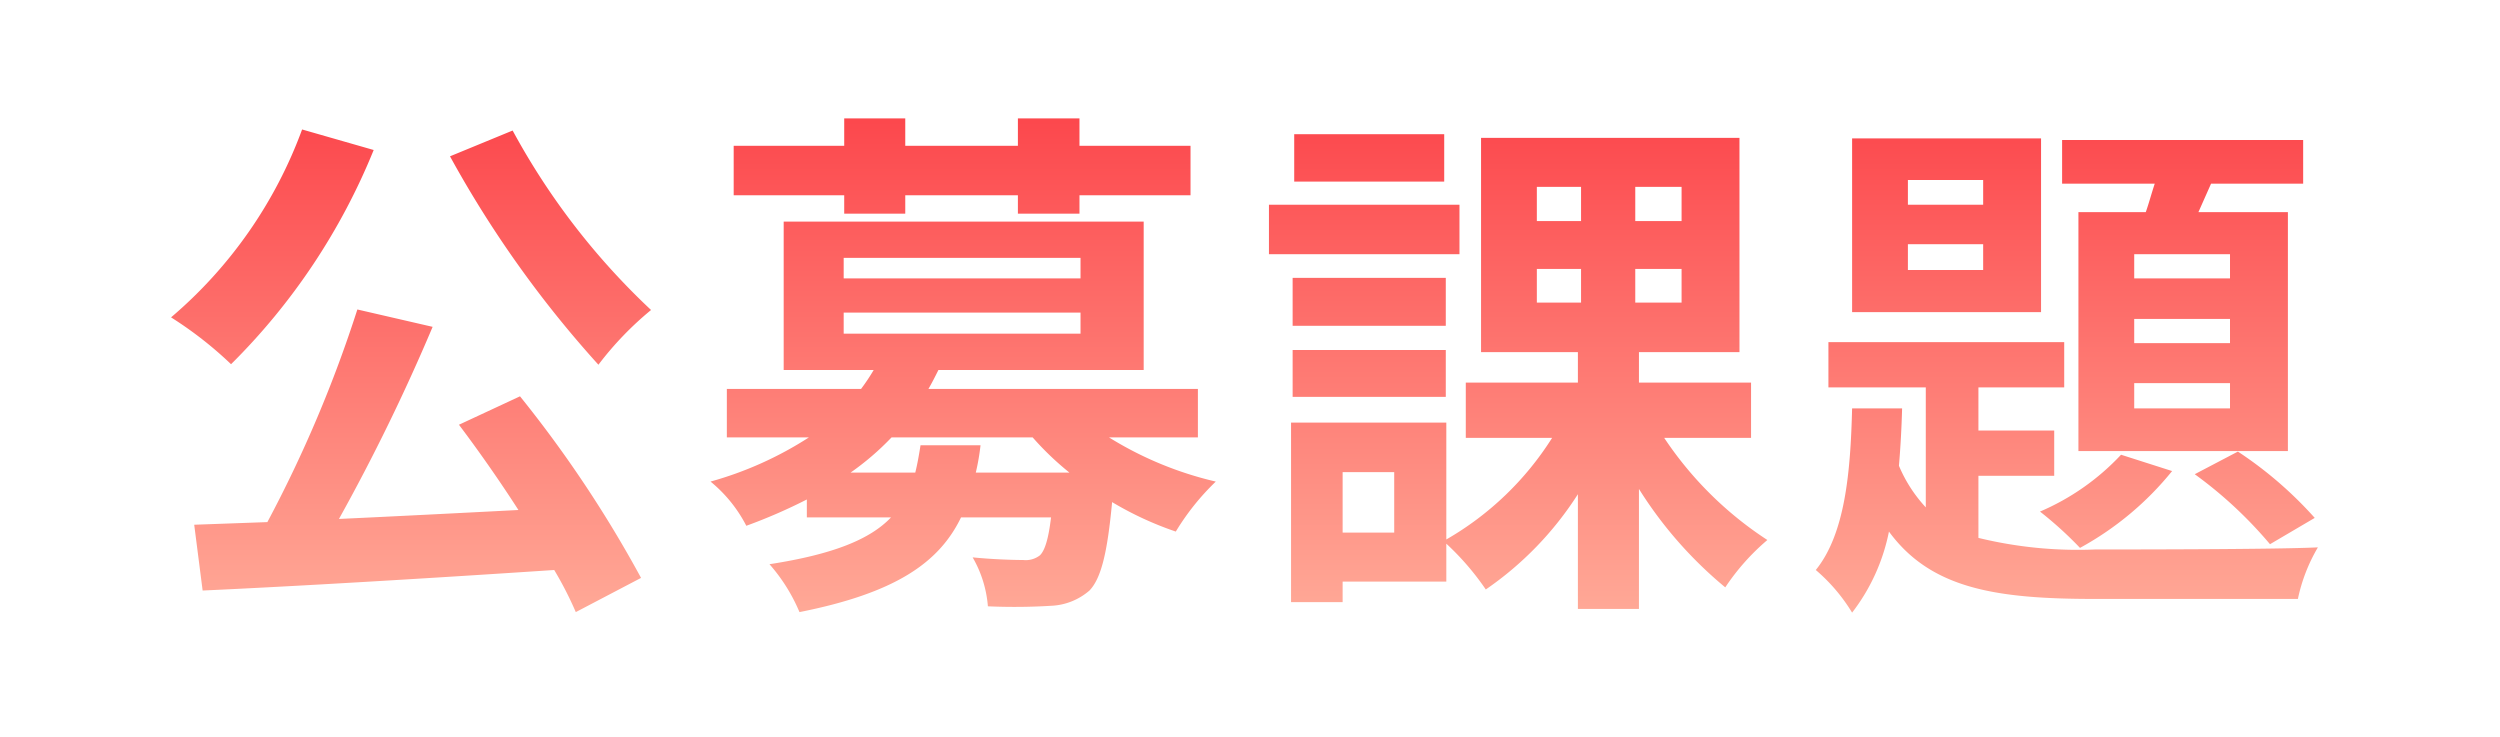 <svg xmlns="http://www.w3.org/2000/svg" xmlns:xlink="http://www.w3.org/1999/xlink" width="190" height="56" viewBox="0 0 190 56"><defs><linearGradient id="linear-gradient" x1="0.5" x2="0.5" y2="1" gradientUnits="objectBoundingBox"><stop offset="0" stop-color="#fc4047"></stop><stop offset="1" stop-color="#ffa997"></stop></linearGradient></defs><g id="&#x30B0;&#x30EB;&#x30FC;&#x30D7;_5629" data-name="&#x30B0;&#x30EB;&#x30FC;&#x30D7; 5629" transform="translate(1239 24106)"><rect id="&#x9577;&#x65B9;&#x5F62;_1745" data-name="&#x9577;&#x65B9;&#x5F62; 1745" width="190" height="56" transform="translate(-1239 -24106)" fill="#fff"></rect><path id="&#x30D1;&#x30B9;_8831" data-name="&#x30D1;&#x30B9; 8831" d="M23.08-30.96A83.179,83.179,0,0,0,34.36-15.12a24.622,24.622,0,0,1,4-4.16A53.764,53.764,0,0,1,27.84-32.92ZM11.84-33A34.205,34.205,0,0,1,1.88-18.72a28.961,28.961,0,0,1,4.56,3.56A48.7,48.7,0,0,0,17.28-31.44ZM23.76-10.56c1.48,1.96,3.08,4.24,4.52,6.48-4.64.24-9.32.48-13.64.68A150.006,150.006,0,0,0,21.76-18l-5.72-1.32A97.827,97.827,0,0,1,9.2-3.16l-5.56.2.64,5C11.32,1.72,21.4,1.12,31,.48a27.2,27.2,0,0,1,1.64,3.2l4.96-2.6a91.733,91.733,0,0,0-9.2-13.8ZM53.04-26.6h4.64V-28h8.56v1.4h4.68V-28h8.44v-3.76H70.92v-2.08H66.24v2.08H57.68v-2.08H53.04v2.08h-8.4V-28h8.4ZM58.84-9c-.12.76-.24,1.44-.4,2.08H53.52A20.658,20.658,0,0,0,56.64-9.6H67.36a22.3,22.3,0,0,0,2.8,2.68H63.04A17.357,17.357,0,0,0,63.4-9ZM53-19.08H71v1.6H53Zm0-4.16H71v1.56H53ZM79.92-9.6v-3.68H59.44c.28-.48.52-.96.76-1.44H75.8V-26H48.44v11.28h6.84a15.006,15.006,0,0,1-.96,1.44H44.12V-9.6h6.24a27.2,27.2,0,0,1-7.48,3.36A10.6,10.6,0,0,1,45.6-2.88a40.774,40.774,0,0,0,4.6-2v1.36h6.4C55.04-1.88,52.28-.72,47.36.04a13.272,13.272,0,0,1,2.28,3.64c7.24-1.44,10.6-3.72,12.28-7.2h6.84c-.2,1.68-.48,2.52-.84,2.88a1.752,1.752,0,0,1-1.28.36c-.68,0-2.24-.04-3.84-.2a8.8,8.8,0,0,1,1.16,3.72,45.069,45.069,0,0,0,4.8-.04,4.748,4.748,0,0,0,2.92-1.16c.88-.92,1.36-2.84,1.72-6.72a25.211,25.211,0,0,0,4.84,2.24,18.662,18.662,0,0,1,3.04-3.8A26.91,26.91,0,0,1,73.16-9.6ZM98.64-32.64H87.24v3.6h11.4Zm1.16,5.36H85.32v3.76H99.8Zm-1.04,5.56H87.12v3.64H98.76ZM87.12-12.68H98.76v-3.56H87.12ZM94.84-2.36H90.92v-4.6h3.92ZM105.68-22.4h3.36v2.56h-3.36Zm0-6.24h3.36v2.6h-3.36Zm11,2.6h-3.52v-2.6h3.52Zm0,6.2h-3.52V-22.4h3.52Zm5.28,10.28v-4.2h-8.52v-2.32h7.64V-32.36H101.44v16.28h7.36v2.32h-8.52v4.2h6.56A23.161,23.161,0,0,1,98.8-1.84v-8.88H87V2.92h3.92V1.36H98.8V-1.52a20.349,20.349,0,0,1,3,3.48,25.267,25.267,0,0,0,7-7.24V3.44h4.64V-5.68A31.194,31.194,0,0,0,120,1.8a17.2,17.2,0,0,1,3.2-3.6,27.29,27.29,0,0,1-7.84-7.76Zm36.4-12.12h-7.28v-1.84h7.28Zm0,4.92h-7.28V-18.6h7.28Zm0,4.96h-7.28v-1.92h7.28ZM146.84-26.72V-8.56h15.92V-26.72h-6.8l.96-2.16h7V-32.2H145.6v3.32h7.04c-.24.72-.44,1.48-.68,2.16ZM155.68-6.8a32.1,32.1,0,0,1,5.72,5.32l3.4-2a29.821,29.821,0,0,0-5.84-5.04Zm-5.6-1.48a18.262,18.262,0,0,1-6.16,4.32,28.651,28.651,0,0,1,3.04,2.76,23.438,23.438,0,0,0,7-5.84Zm-10.48-19h-5.72v-1.88h5.72Zm0,4.96h-5.72v-1.96h5.72Zm4.4-10H129.64v13.2H144ZM139.24-6.68H145v-3.44h-5.76V-13.4h6.52v-3.44H127.84v3.44h7.4v9.12a10.769,10.769,0,0,1-2.04-3.16c.12-1.44.2-2.88.24-4.36h-3.8c-.12,4.8-.52,9.52-2.76,12.28a13.339,13.339,0,0,1,2.76,3.24,14.808,14.808,0,0,0,2.8-6.16c3.2,4.36,8.16,5.12,15.68,5.12h15.4a12.9,12.9,0,0,1,1.52-3.92c-3.28.16-14.2.16-16.92.16a31.839,31.839,0,0,1-8.88-.88Z" transform="translate(-1227.88 -24063.16)" fill="url(#linear-gradient)"></path></g></svg>